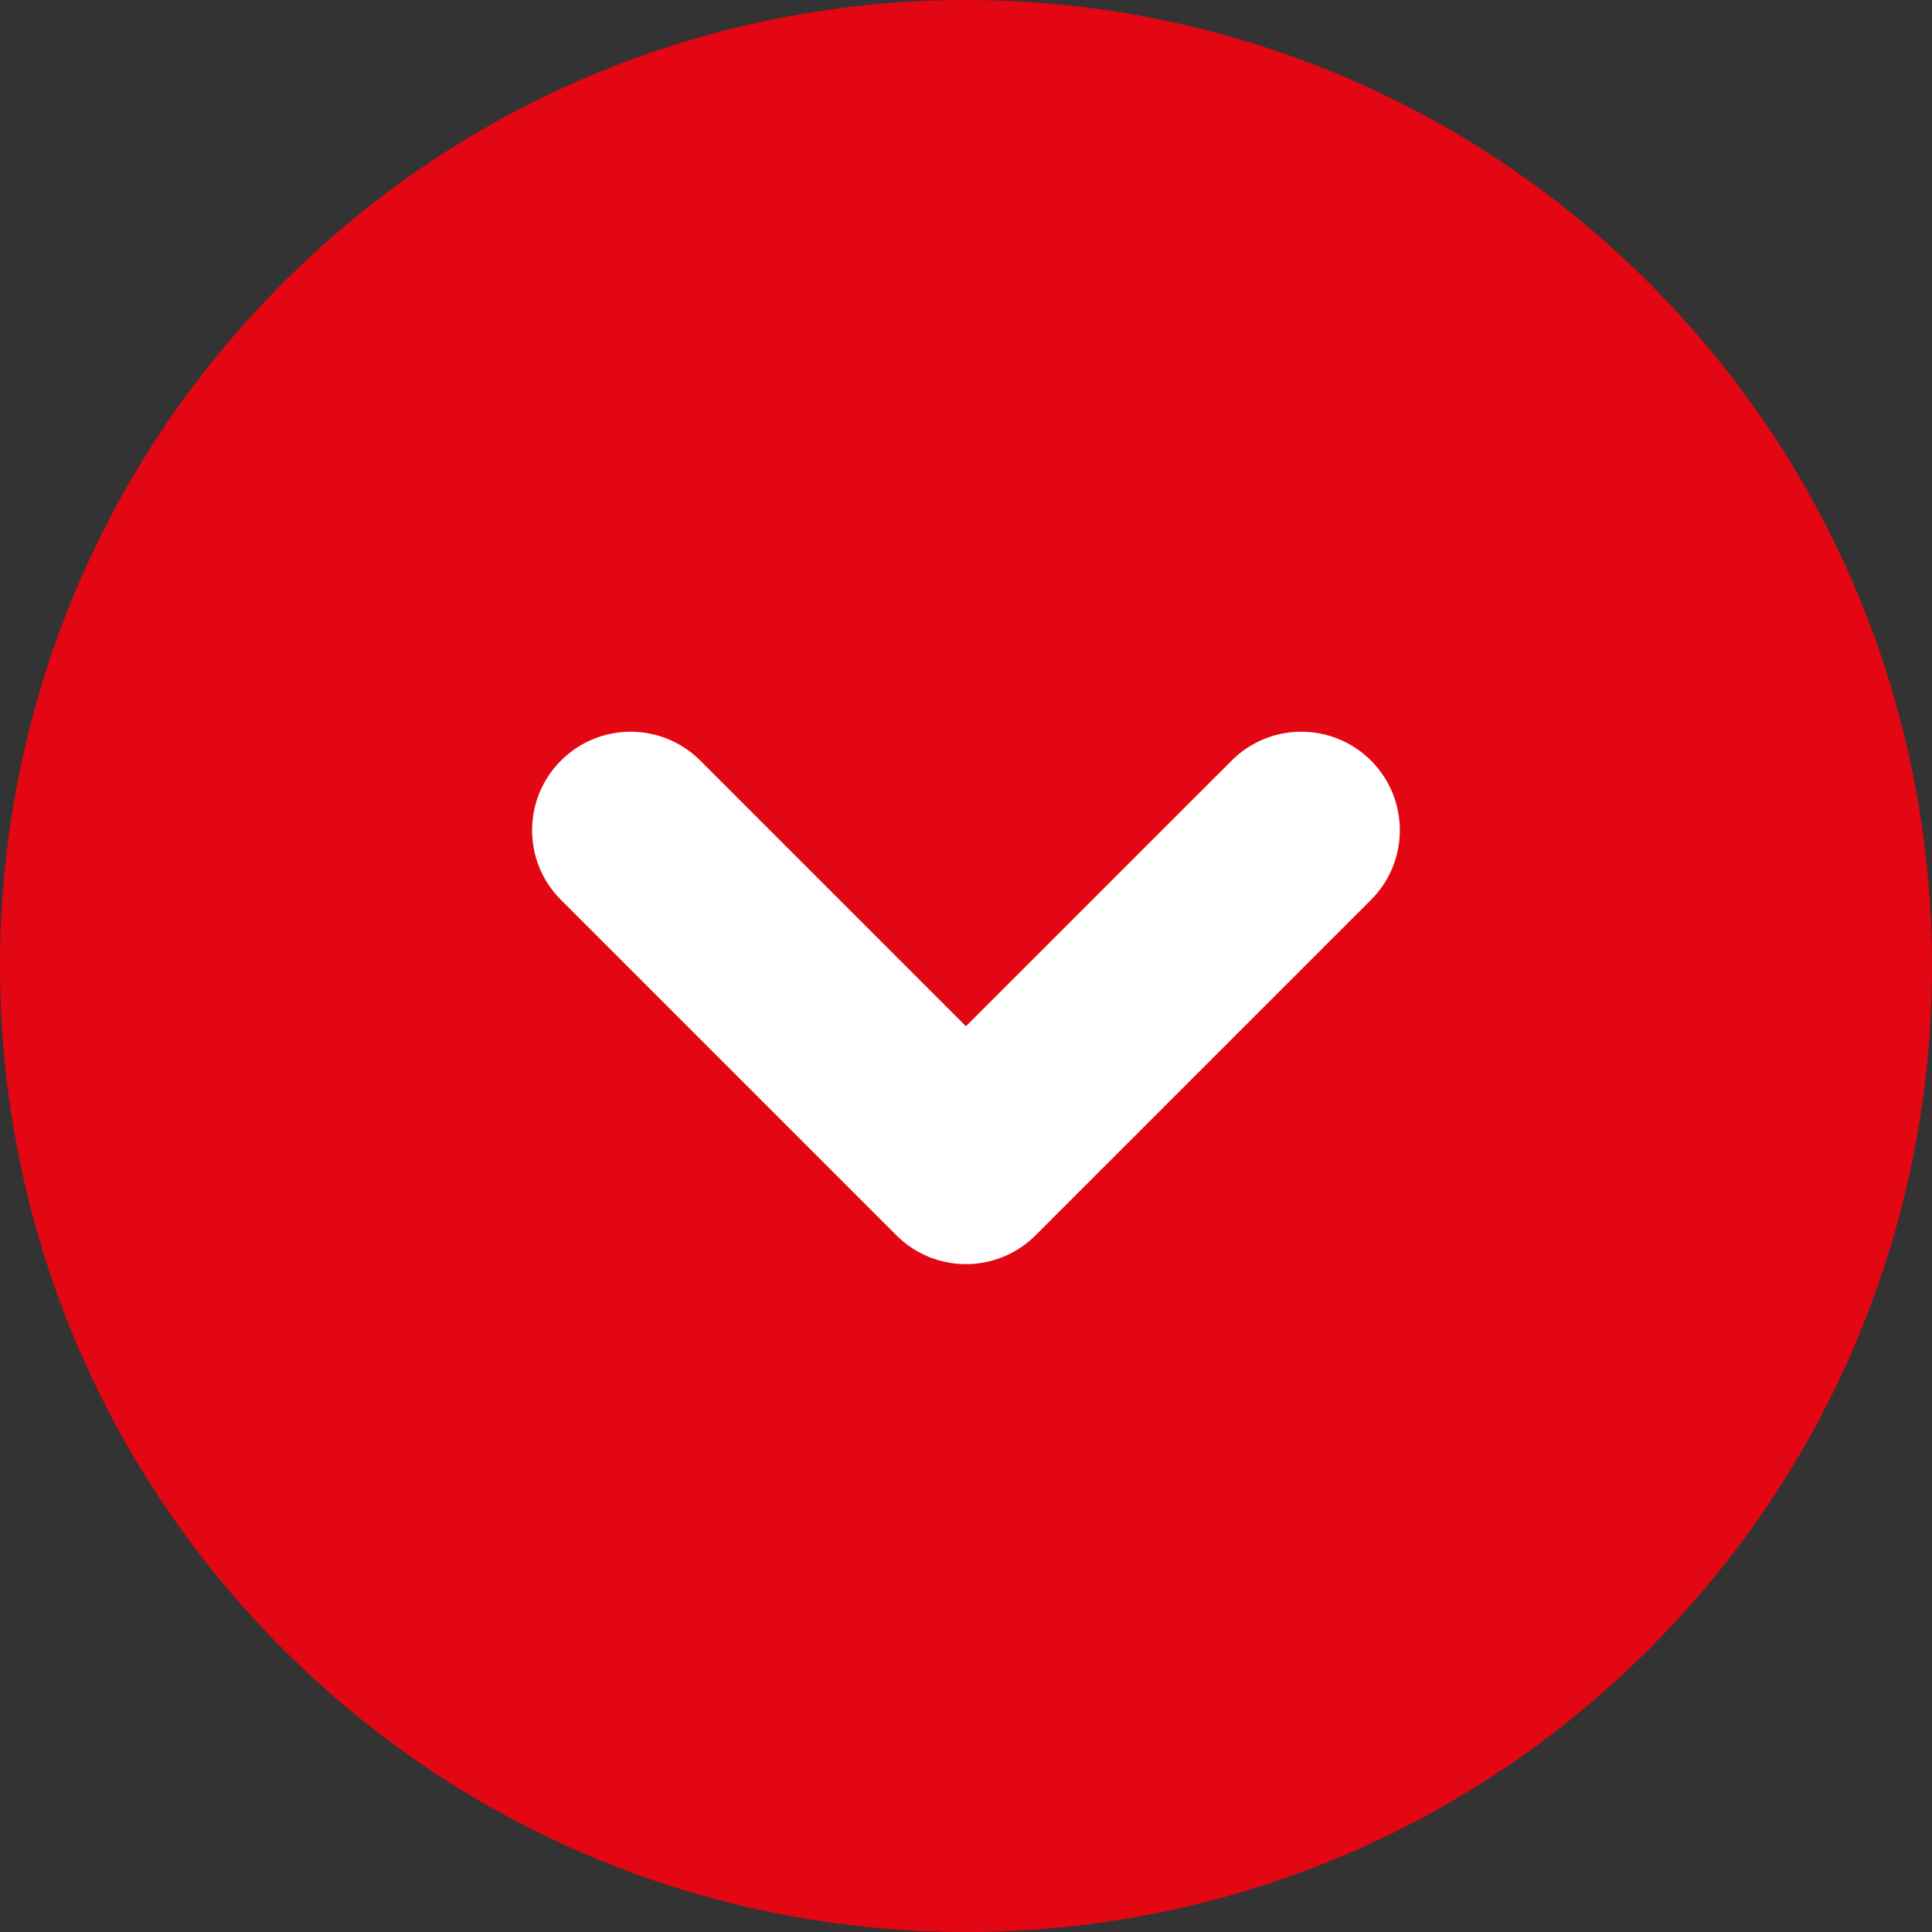 <svg width="34" height="34" viewBox="0 0 34 34" fill="none" xmlns="http://www.w3.org/2000/svg">
<rect x="0" y="0" width="34" height="34" fill="#333333" stroke="none"/>
<path d="M4.979 4.979C-1.66 11.618 -1.66 22.382 4.979 29.021C11.618 35.66 22.382 35.66 29.021 29.021C35.66 22.382 35.66 11.618 29.021 4.979C22.382 -1.66 11.618 -1.66 4.979 4.979Z" fill="#E30613"/>
<path d="M9.364 14.611C9.364 14.167 9.533 13.724 9.872 13.385C10.549 12.708 11.647 12.708 12.324 13.385L16.999 18.06L21.675 13.385C22.352 12.708 23.45 12.708 24.127 13.385C24.804 14.062 24.804 15.16 24.127 15.837L18.226 21.738C17.548 22.416 16.45 22.416 15.773 21.738L9.872 15.837C9.533 15.498 9.364 15.055 9.364 14.611Z" fill="white"/>
</svg>
